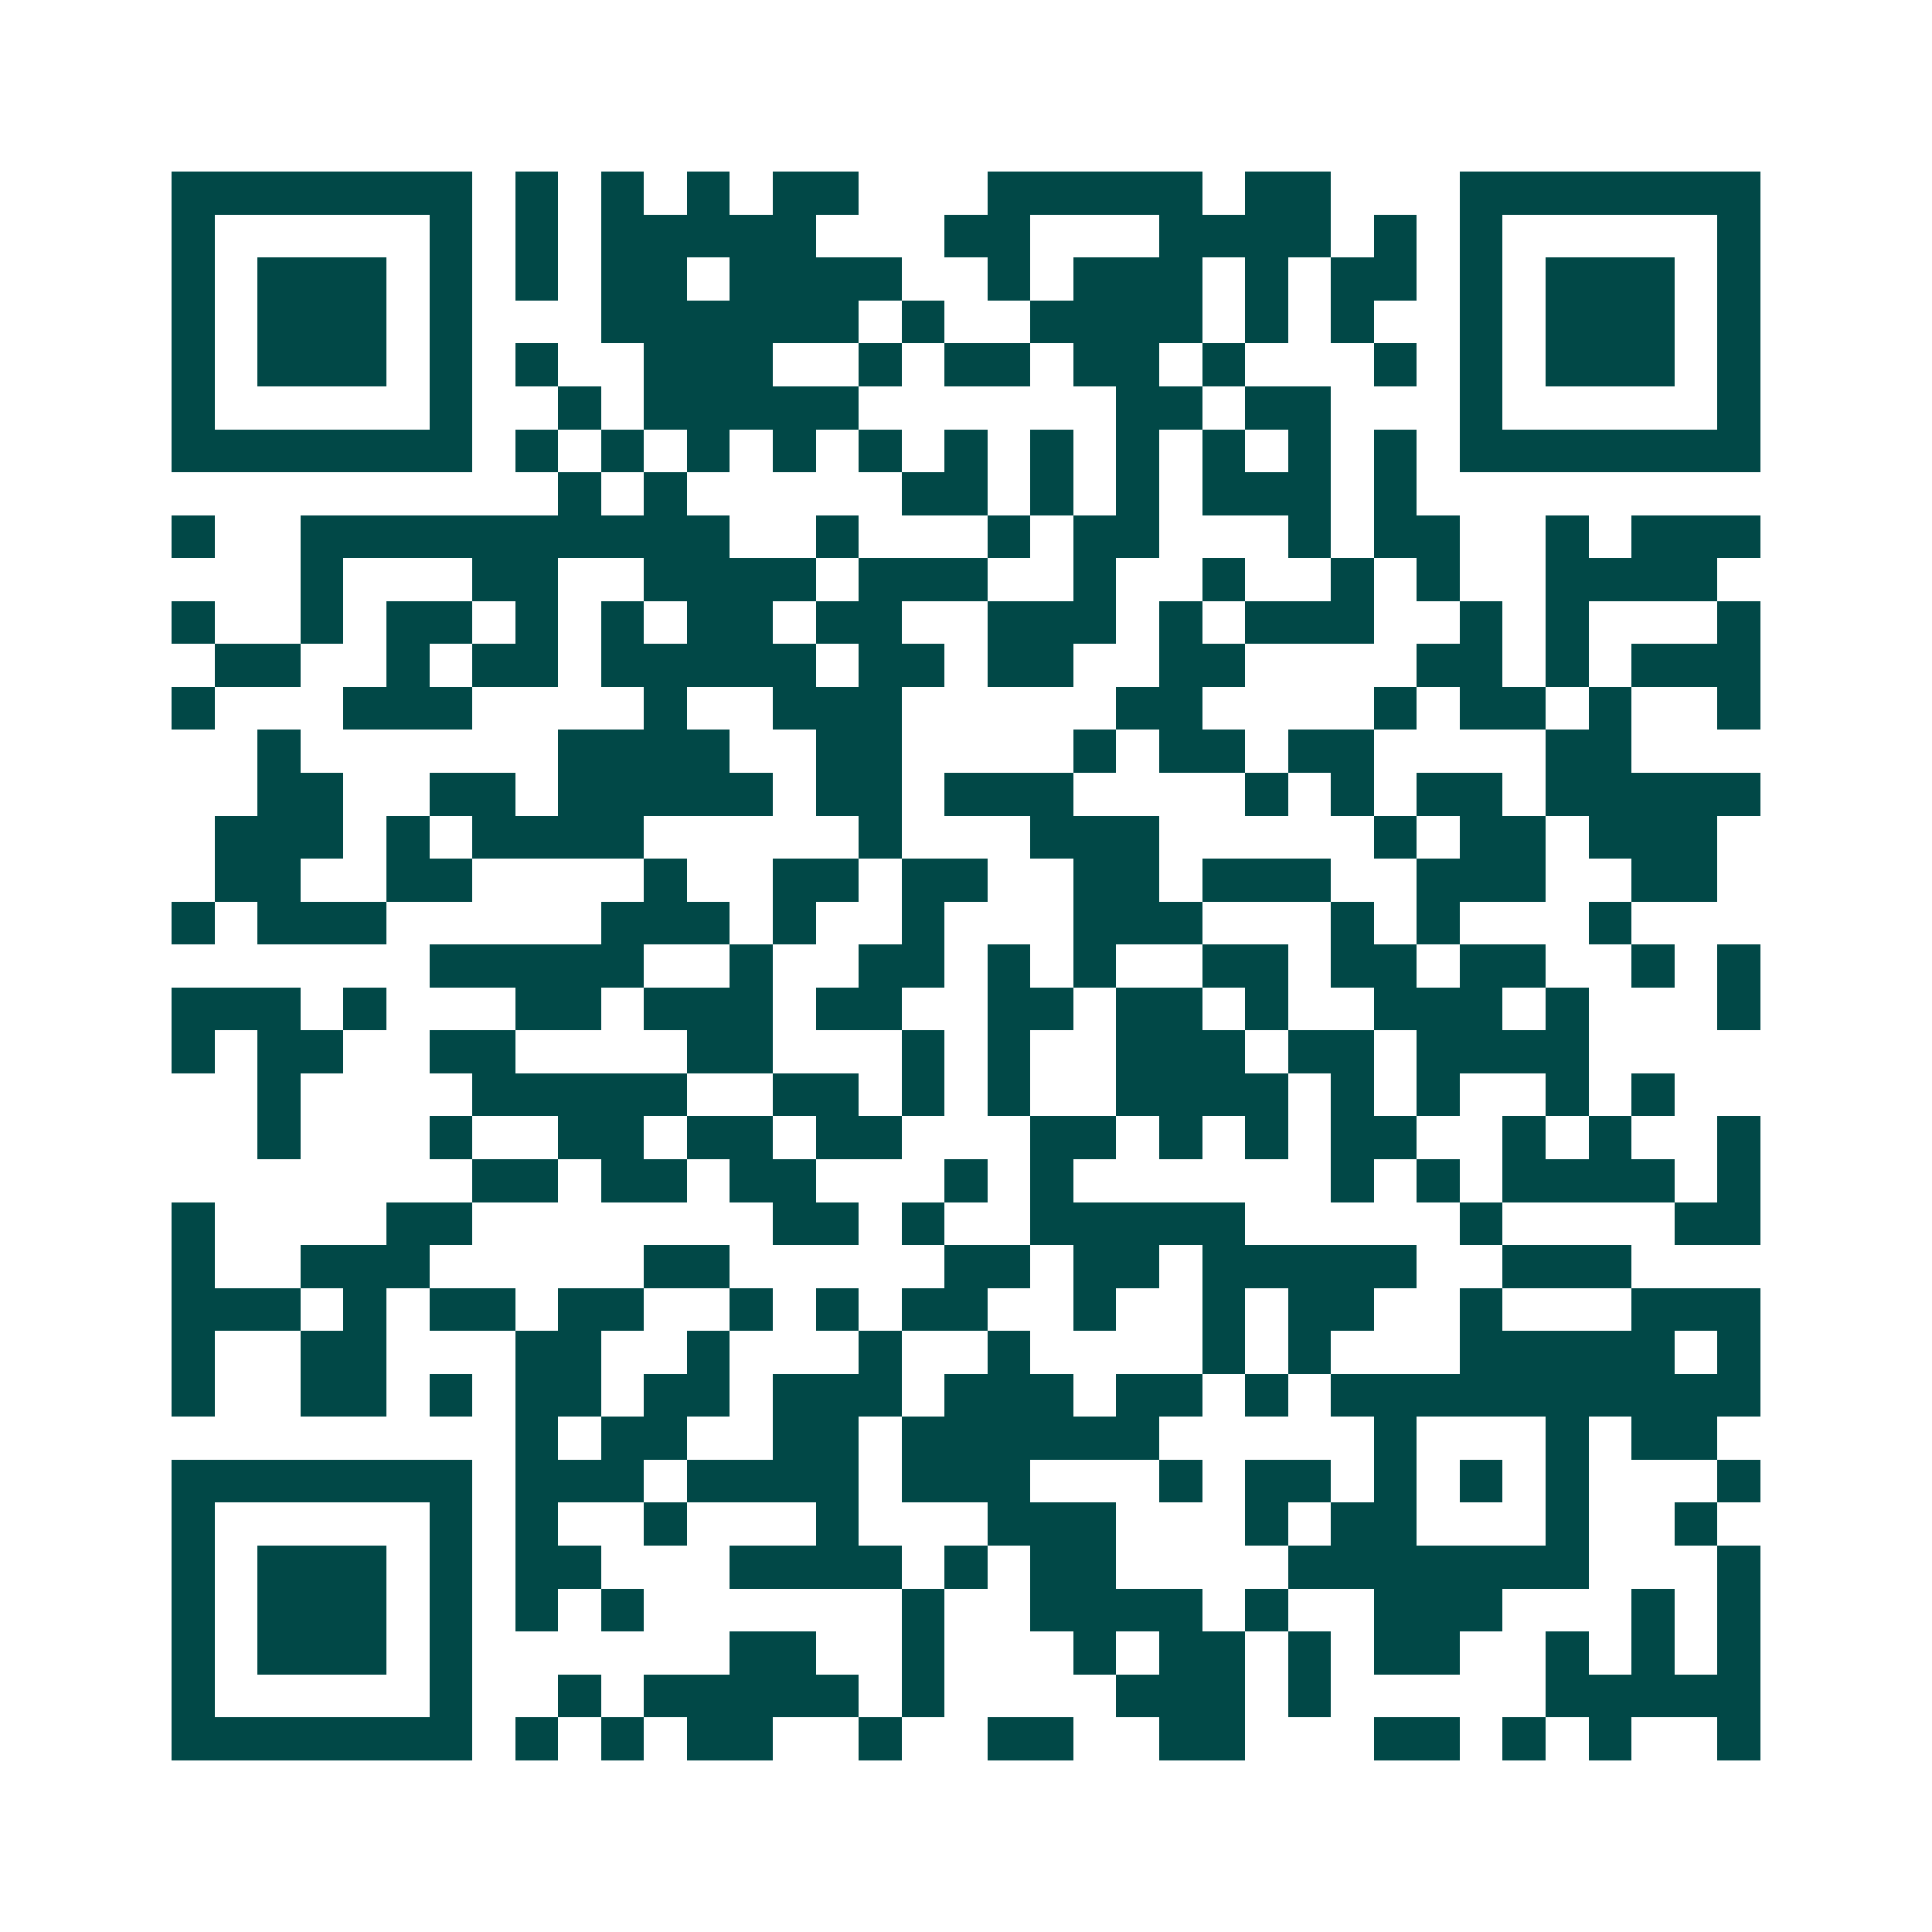 <svg xmlns="http://www.w3.org/2000/svg" width="200" height="200" viewBox="0 0 45 45" shape-rendering="crispEdges"><path fill="#ffffff" d="M0 0h45v45H0z"/><path stroke="#014847" d="M4 4.5h7m1 0h1m1 0h1m1 0h1m1 0h2m3 0h5m1 0h2m3 0h7M4 5.5h1m5 0h1m1 0h1m1 0h5m3 0h2m3 0h4m1 0h1m1 0h1m5 0h1M4 6.5h1m1 0h3m1 0h1m1 0h1m1 0h2m1 0h4m2 0h1m1 0h3m1 0h1m1 0h2m1 0h1m1 0h3m1 0h1M4 7.5h1m1 0h3m1 0h1m3 0h6m1 0h1m2 0h4m1 0h1m1 0h1m2 0h1m1 0h3m1 0h1M4 8.5h1m1 0h3m1 0h1m1 0h1m2 0h3m2 0h1m1 0h2m1 0h2m1 0h1m3 0h1m1 0h1m1 0h3m1 0h1M4 9.5h1m5 0h1m2 0h1m1 0h5m6 0h2m1 0h2m3 0h1m5 0h1M4 10.5h7m1 0h1m1 0h1m1 0h1m1 0h1m1 0h1m1 0h1m1 0h1m1 0h1m1 0h1m1 0h1m1 0h1m1 0h7M13 11.5h1m1 0h1m5 0h2m1 0h1m1 0h1m1 0h3m1 0h1M4 12.5h1m2 0h10m2 0h1m3 0h1m1 0h2m3 0h1m1 0h2m2 0h1m1 0h3M7 13.5h1m3 0h2m2 0h4m1 0h3m2 0h1m2 0h1m2 0h1m1 0h1m2 0h4M4 14.5h1m2 0h1m1 0h2m1 0h1m1 0h1m1 0h2m1 0h2m2 0h3m1 0h1m1 0h3m2 0h1m1 0h1m3 0h1M5 15.5h2m2 0h1m1 0h2m1 0h5m1 0h2m1 0h2m2 0h2m4 0h2m1 0h1m1 0h3M4 16.5h1m3 0h3m4 0h1m2 0h3m5 0h2m4 0h1m1 0h2m1 0h1m2 0h1M6 17.5h1m6 0h4m2 0h2m4 0h1m1 0h2m1 0h2m4 0h2M6 18.5h2m2 0h2m1 0h5m1 0h2m1 0h3m4 0h1m1 0h1m1 0h2m1 0h5M5 19.5h3m1 0h1m1 0h4m5 0h1m3 0h3m5 0h1m1 0h2m1 0h3M5 20.5h2m2 0h2m4 0h1m2 0h2m1 0h2m2 0h2m1 0h3m2 0h3m2 0h2M4 21.5h1m1 0h3m5 0h3m1 0h1m2 0h1m3 0h3m3 0h1m1 0h1m3 0h1M10 22.5h5m2 0h1m2 0h2m1 0h1m1 0h1m2 0h2m1 0h2m1 0h2m2 0h1m1 0h1M4 23.5h3m1 0h1m3 0h2m1 0h3m1 0h2m2 0h2m1 0h2m1 0h1m2 0h3m1 0h1m3 0h1M4 24.5h1m1 0h2m2 0h2m4 0h2m3 0h1m1 0h1m2 0h3m1 0h2m1 0h4M6 25.5h1m4 0h5m2 0h2m1 0h1m1 0h1m2 0h4m1 0h1m1 0h1m2 0h1m1 0h1M6 26.5h1m3 0h1m2 0h2m1 0h2m1 0h2m3 0h2m1 0h1m1 0h1m1 0h2m2 0h1m1 0h1m2 0h1M11 27.5h2m1 0h2m1 0h2m3 0h1m1 0h1m6 0h1m1 0h1m1 0h4m1 0h1M4 28.5h1m4 0h2m7 0h2m1 0h1m2 0h5m5 0h1m4 0h2M4 29.5h1m2 0h3m5 0h2m5 0h2m1 0h2m1 0h5m2 0h3M4 30.5h3m1 0h1m1 0h2m1 0h2m2 0h1m1 0h1m1 0h2m2 0h1m2 0h1m1 0h2m2 0h1m3 0h3M4 31.5h1m2 0h2m3 0h2m2 0h1m3 0h1m2 0h1m4 0h1m1 0h1m3 0h5m1 0h1M4 32.5h1m2 0h2m1 0h1m1 0h2m1 0h2m1 0h3m1 0h3m1 0h2m1 0h1m1 0h10M12 33.5h1m1 0h2m2 0h2m1 0h6m5 0h1m3 0h1m1 0h2M4 34.5h7m1 0h3m1 0h4m1 0h3m3 0h1m1 0h2m1 0h1m1 0h1m1 0h1m3 0h1M4 35.5h1m5 0h1m1 0h1m2 0h1m3 0h1m3 0h3m3 0h1m1 0h2m3 0h1m2 0h1M4 36.5h1m1 0h3m1 0h1m1 0h2m3 0h4m1 0h1m1 0h2m4 0h7m3 0h1M4 37.5h1m1 0h3m1 0h1m1 0h1m1 0h1m6 0h1m2 0h4m1 0h1m2 0h3m3 0h1m1 0h1M4 38.5h1m1 0h3m1 0h1m6 0h2m2 0h1m3 0h1m1 0h2m1 0h1m1 0h2m2 0h1m1 0h1m1 0h1M4 39.5h1m5 0h1m2 0h1m1 0h5m1 0h1m4 0h3m1 0h1m5 0h5M4 40.5h7m1 0h1m1 0h1m1 0h2m2 0h1m2 0h2m2 0h2m3 0h2m1 0h1m1 0h1m2 0h1"/></svg>
